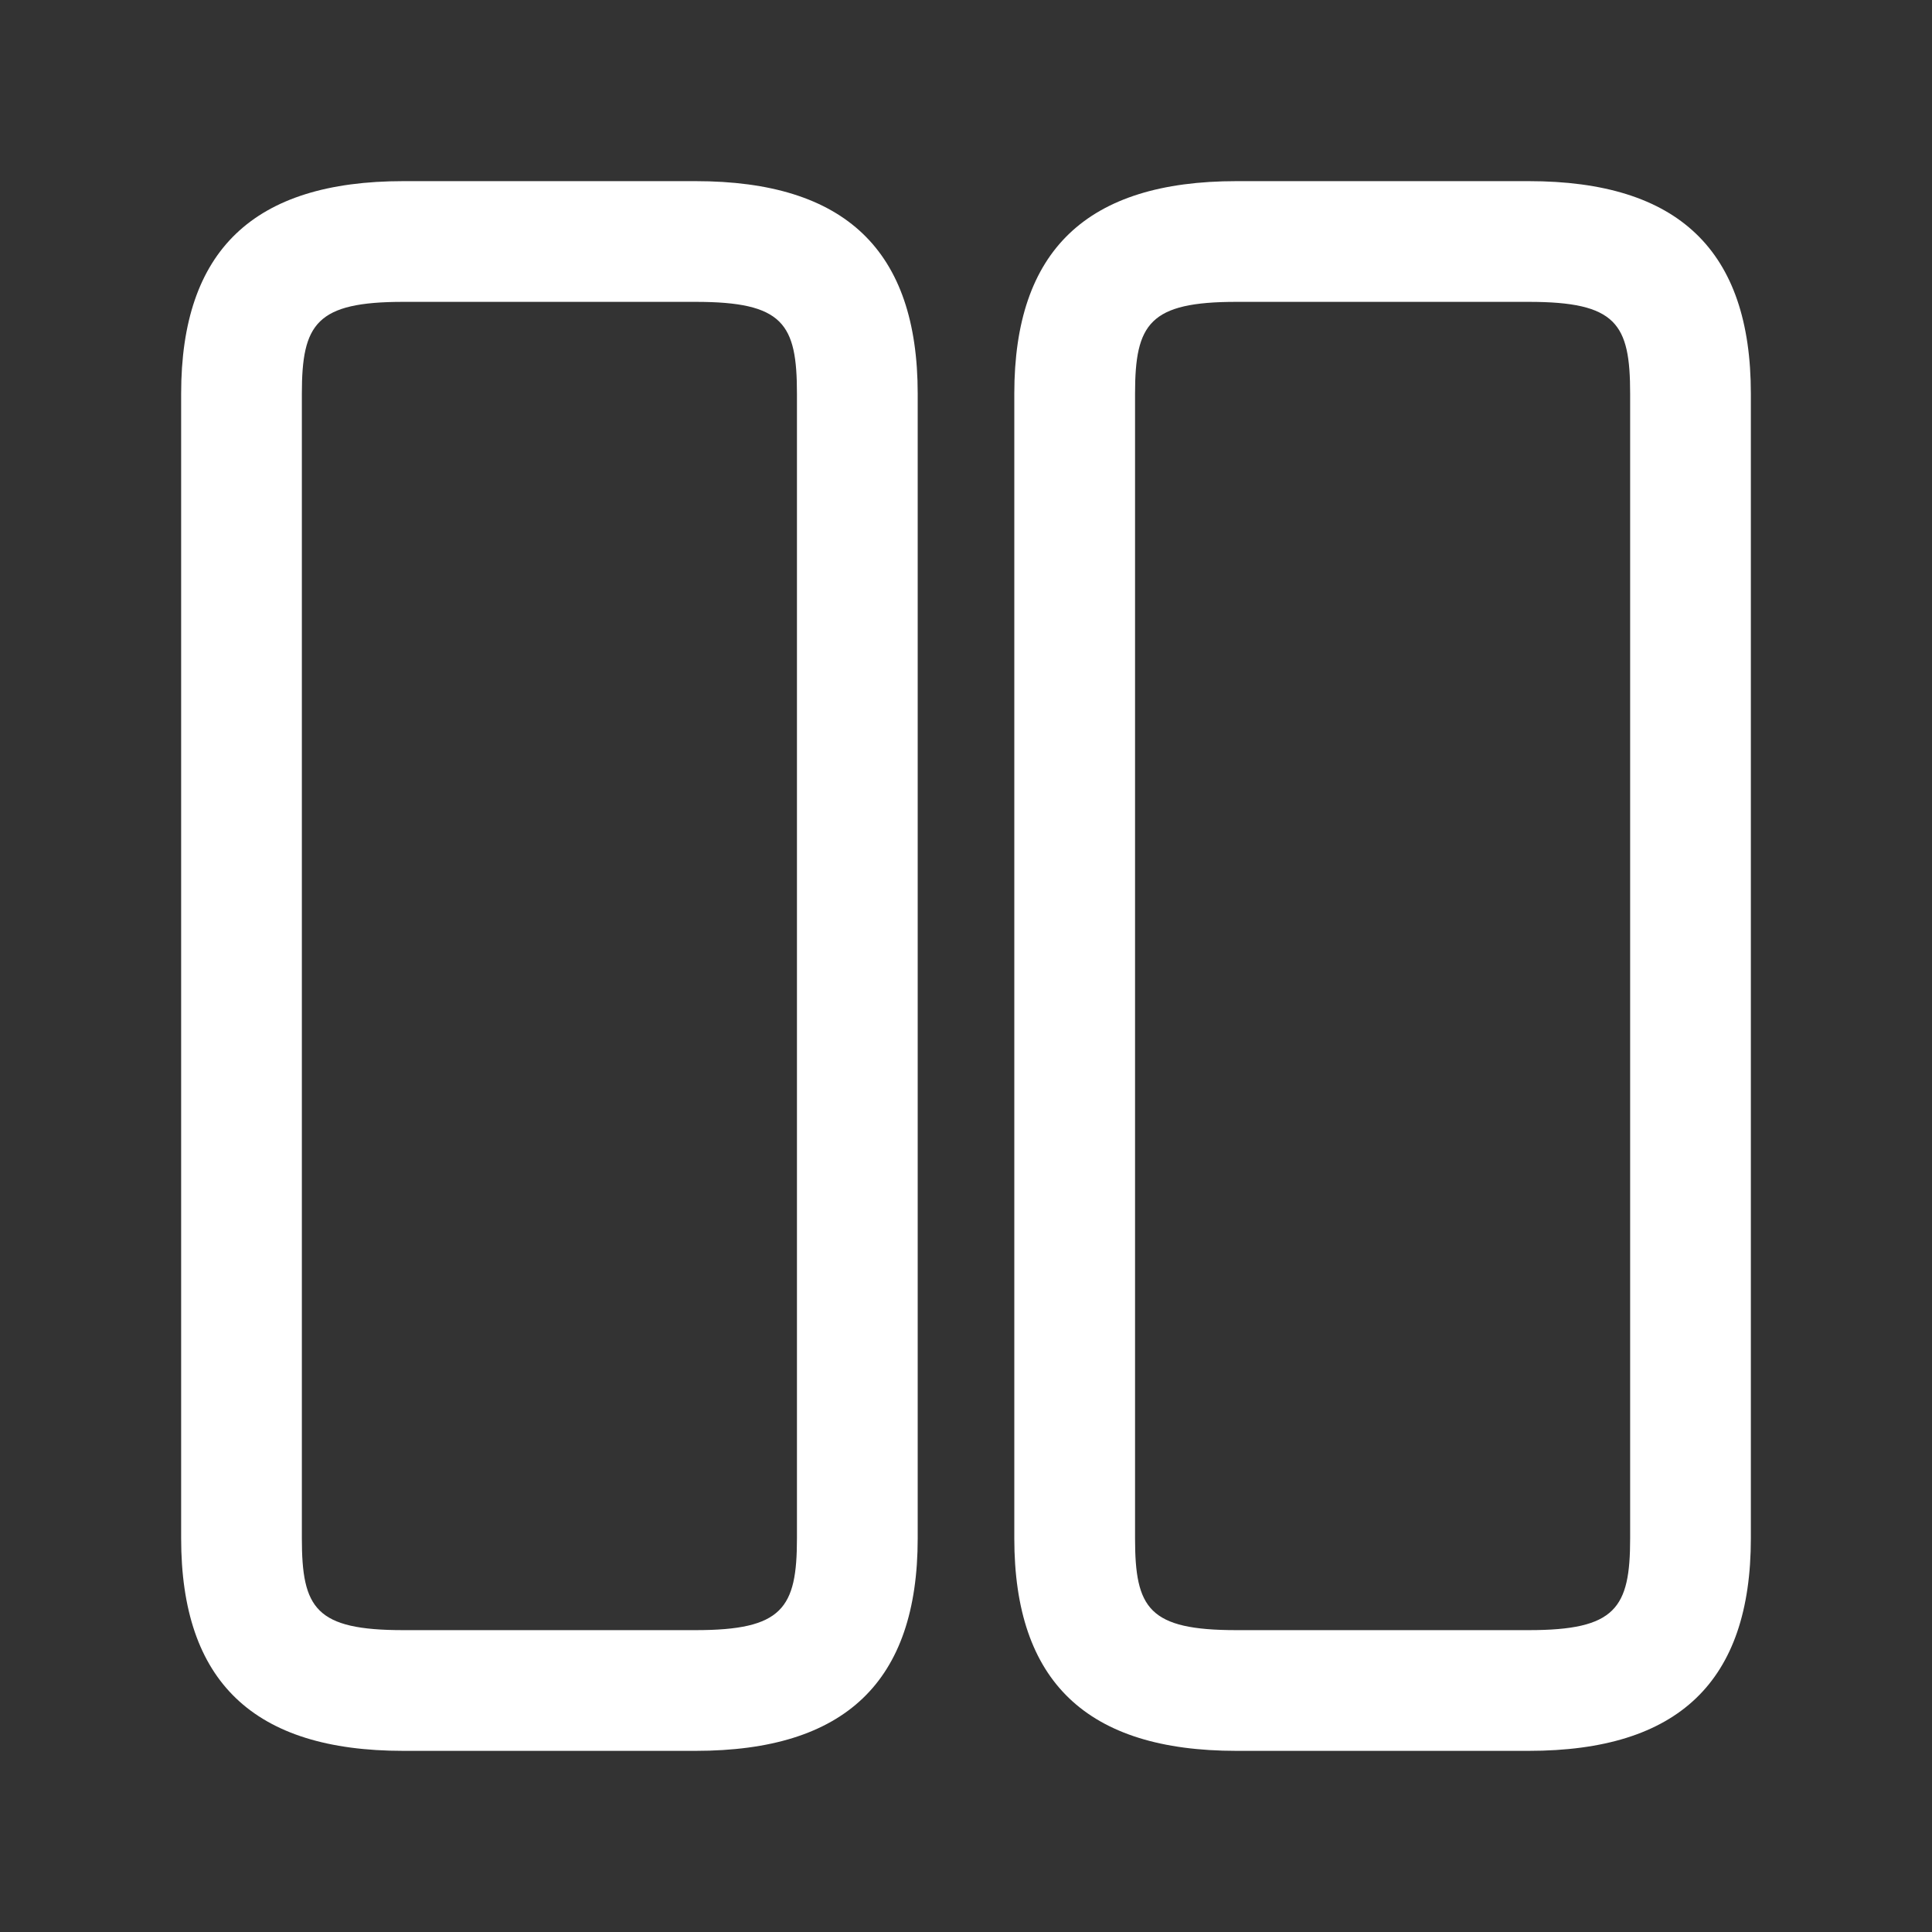 <svg width="50" height="50" viewBox="0 0 50 50" fill="none" xmlns="http://www.w3.org/2000/svg">
<rect x="0" y="0" width="50" height="50" fill="#333333" stroke="none"/>
<path d="M18 45.312H10.438C6.562 45.312 4.688 43.521 4.688 39.812V10.188C4.688 6.479 6.562 4.688 10.438 4.688H18C21.875 4.688 23.75 6.479 23.75 10.188V39.812C23.75 43.521 21.875 45.312 18 45.312ZM10.438 7.812C8.188 7.812 7.812 8.375 7.812 10.188V39.812C7.812 41.625 8.167 42.188 10.438 42.188H18C20.25 42.188 20.625 41.625 20.625 39.812V10.188C20.625 8.375 20.271 7.812 18 7.812H10.438Z" fill="white"/>
<path d="M39.562 45.312H32C28.125 45.312 26.25 43.521 26.25 39.812V10.188C26.25 6.479 28.125 4.688 32 4.688H39.562C43.438 4.688 45.312 6.479 45.312 10.188V39.812C45.312 43.521 43.438 45.312 39.562 45.312ZM32 7.812C29.75 7.812 29.375 8.375 29.375 10.188V39.812C29.375 41.625 29.729 42.188 32 42.188H39.562C41.812 42.188 42.188 41.625 42.188 39.812V10.188C42.188 8.375 41.833 7.812 39.562 7.812H32Z" fill="white"/>
</svg>
